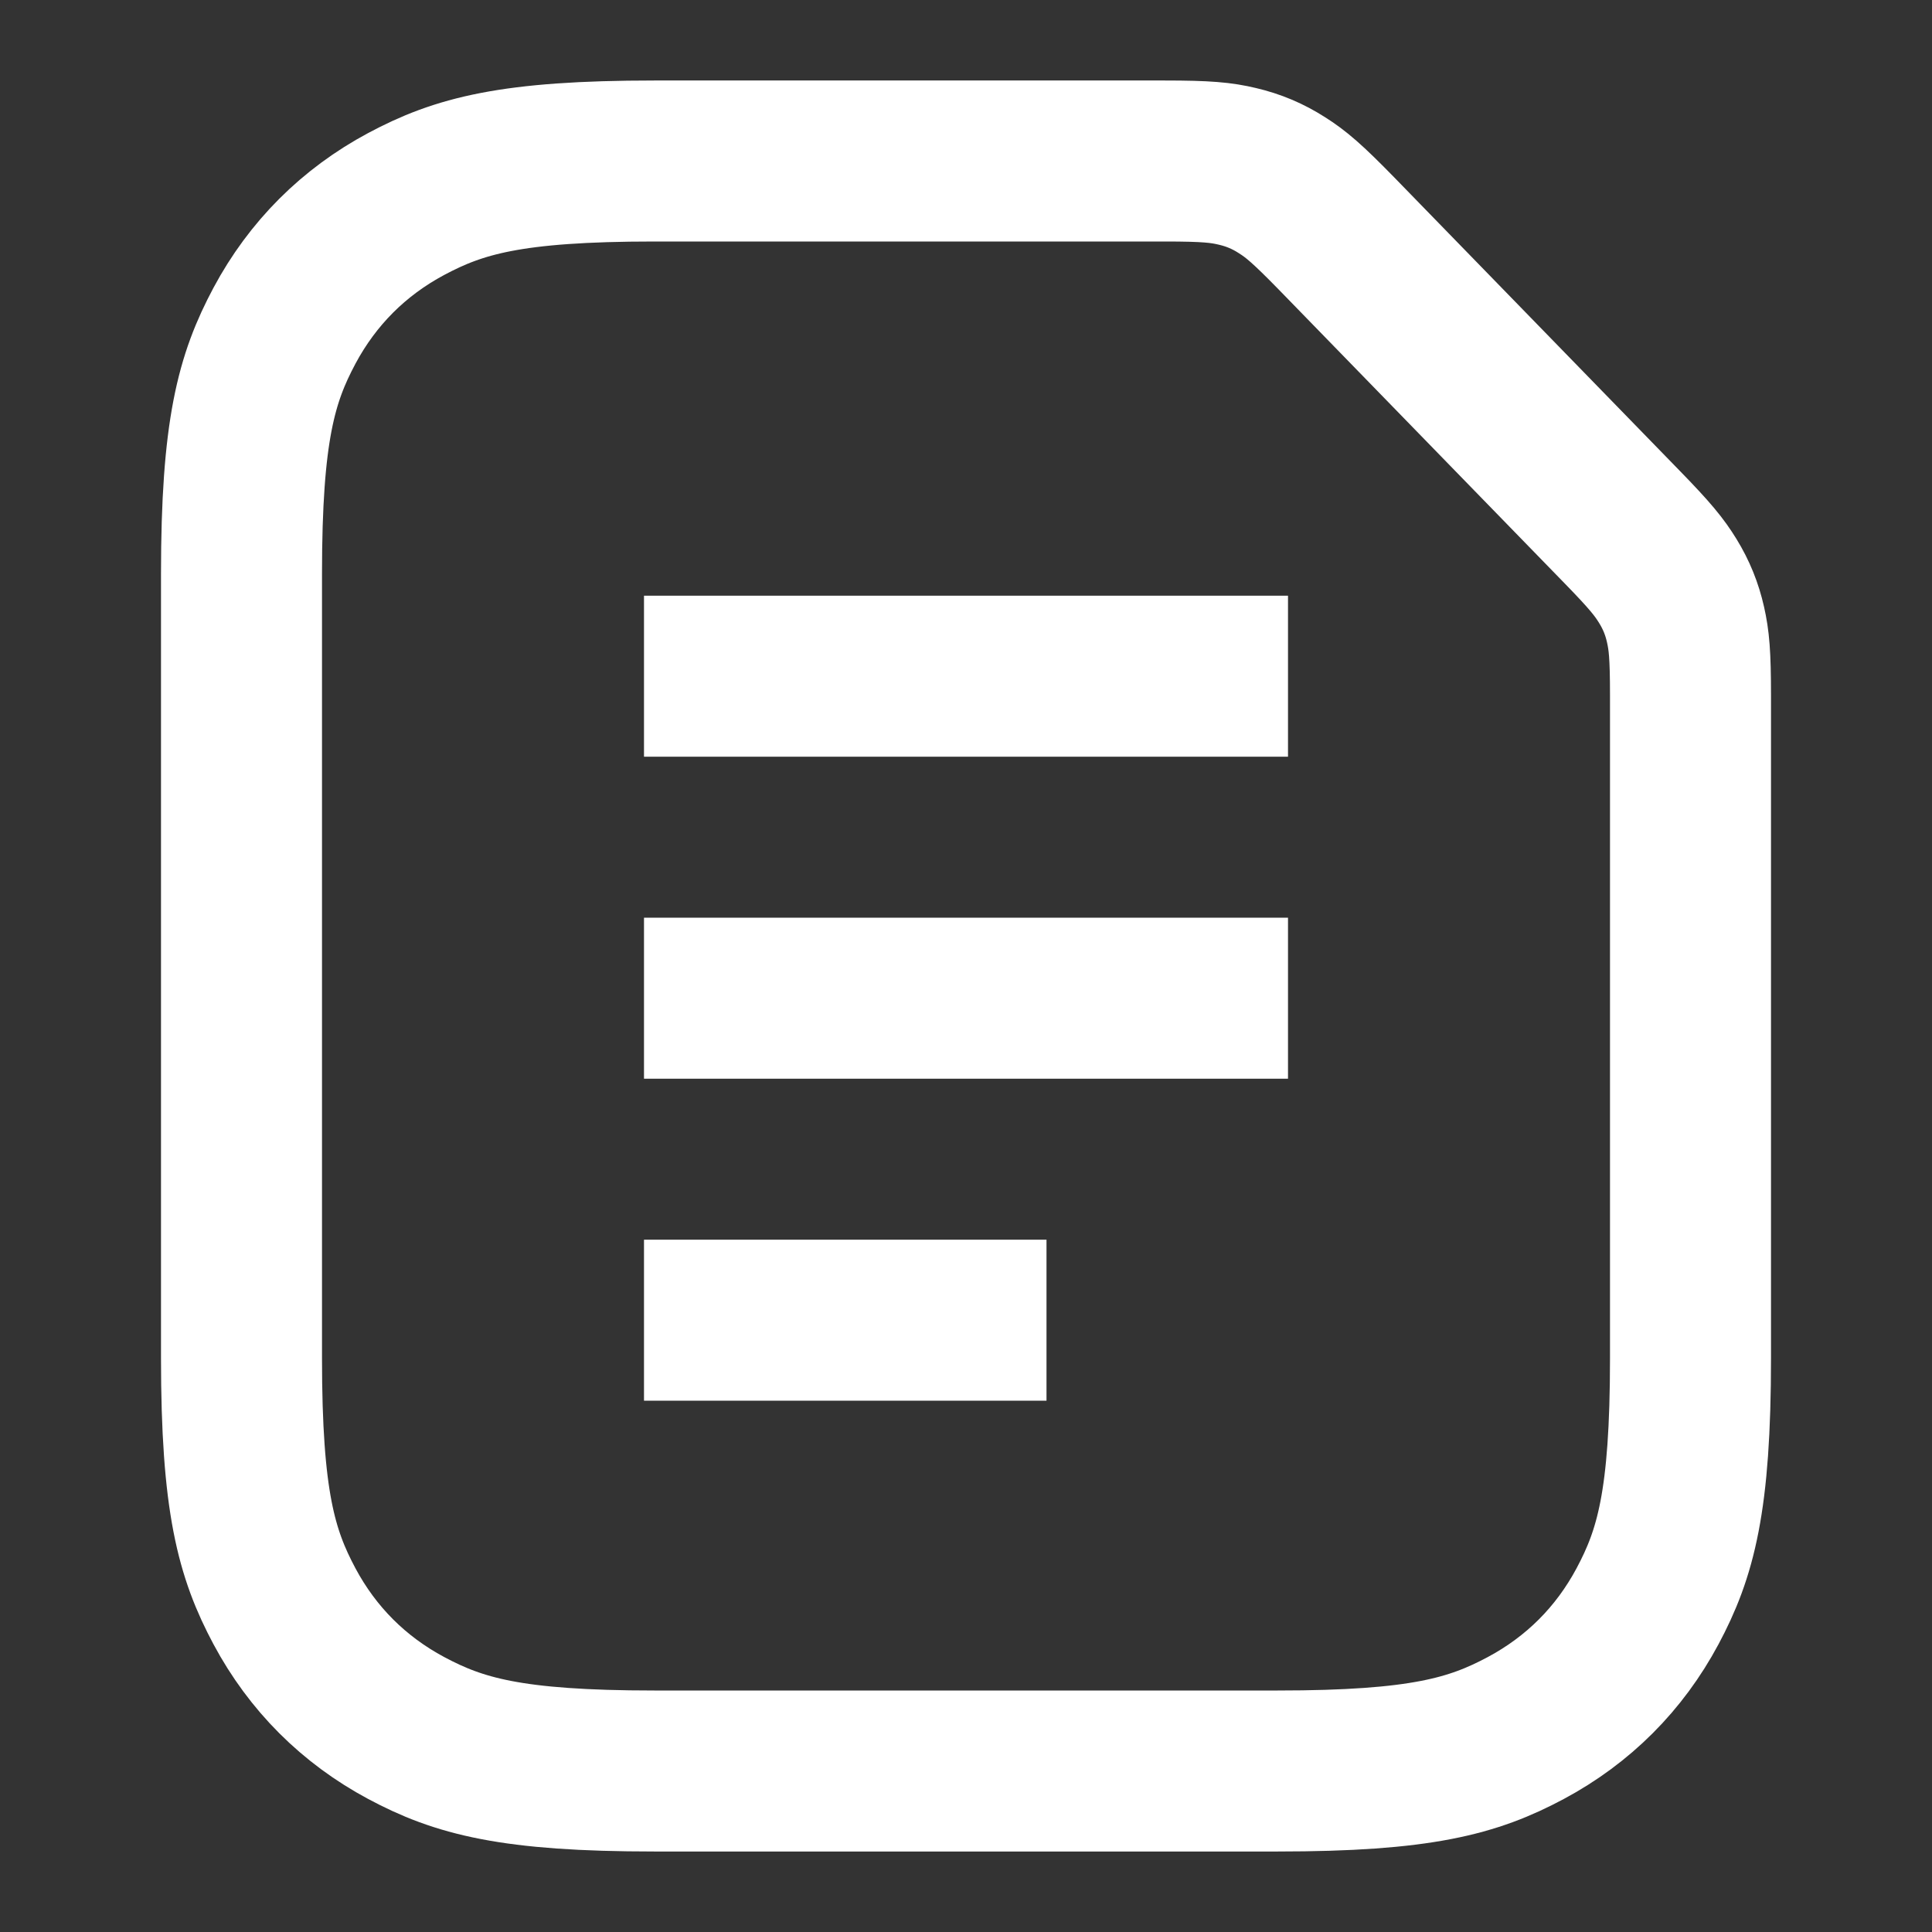 <?xml version="1.0" encoding="UTF-8"?>
<svg width="24px" height="24px" viewBox="0 0 24 24" version="1.1" xmlns="http://www.w3.org/2000/svg" xmlns:xlink="http://www.w3.org/1999/xlink">
    <rect x="0" y="0" width="24" height="24" fill="#333333" stroke="none"/>
    <title>ic_news</title>
    <g id="页面-1" stroke="none" stroke-width="1" fill="none" fill-rule="evenodd">
        <g id="规范" transform="translate(-843, -4762)" stroke="#fff" stroke-width="2">
            <g id="编组-5备份" transform="translate(816, 4658)">
                <g id="编组-6" transform="translate(12, 84)">
                    <g id="编组" transform="translate(15, 20)">
                        <path d="M8.128,2 L14.468,2 C14.991,2 15.172,2.019 15.373,2.067 C15.573,2.114 15.751,2.189 15.924,2.3 C16.098,2.41 16.238,2.527 16.603,2.901 L20.148,6.544 C20.504,6.909 20.614,7.048 20.719,7.219 C20.824,7.39 20.894,7.563 20.938,7.758 C20.982,7.953 21,8.129 21,8.64 L21,16.872 C21,18.655 20.814,19.302 20.466,19.954 C20.117,20.606 19.606,21.117 18.954,21.466 C18.302,21.814 17.655,22 15.872,22 L8.128,22 C6.345,22 5.698,21.814 5.046,21.466 C4.394,21.117 3.883,20.606 3.534,19.954 C3.186,19.302 3,18.655 3,16.872 L3,7.128 C3,5.345 3.186,4.698 3.534,4.046 C3.883,3.394 4.394,2.883 5.046,2.534 C5.698,2.186 6.345,2 8.128,2 Z" id="矩形"></path>
                        <line x1="8" y1="8.4" x2="16" y2="8.4" id="路径"></line>
                        <line x1="8" y1="12.4" x2="16" y2="12.4" id="路径备份"></line>
                        <line x1="8" y1="16.4" x2="13" y2="16.4" id="路径备份-2"></line>
                    </g>
                </g>
            </g>
        </g>
    </g>
</svg>